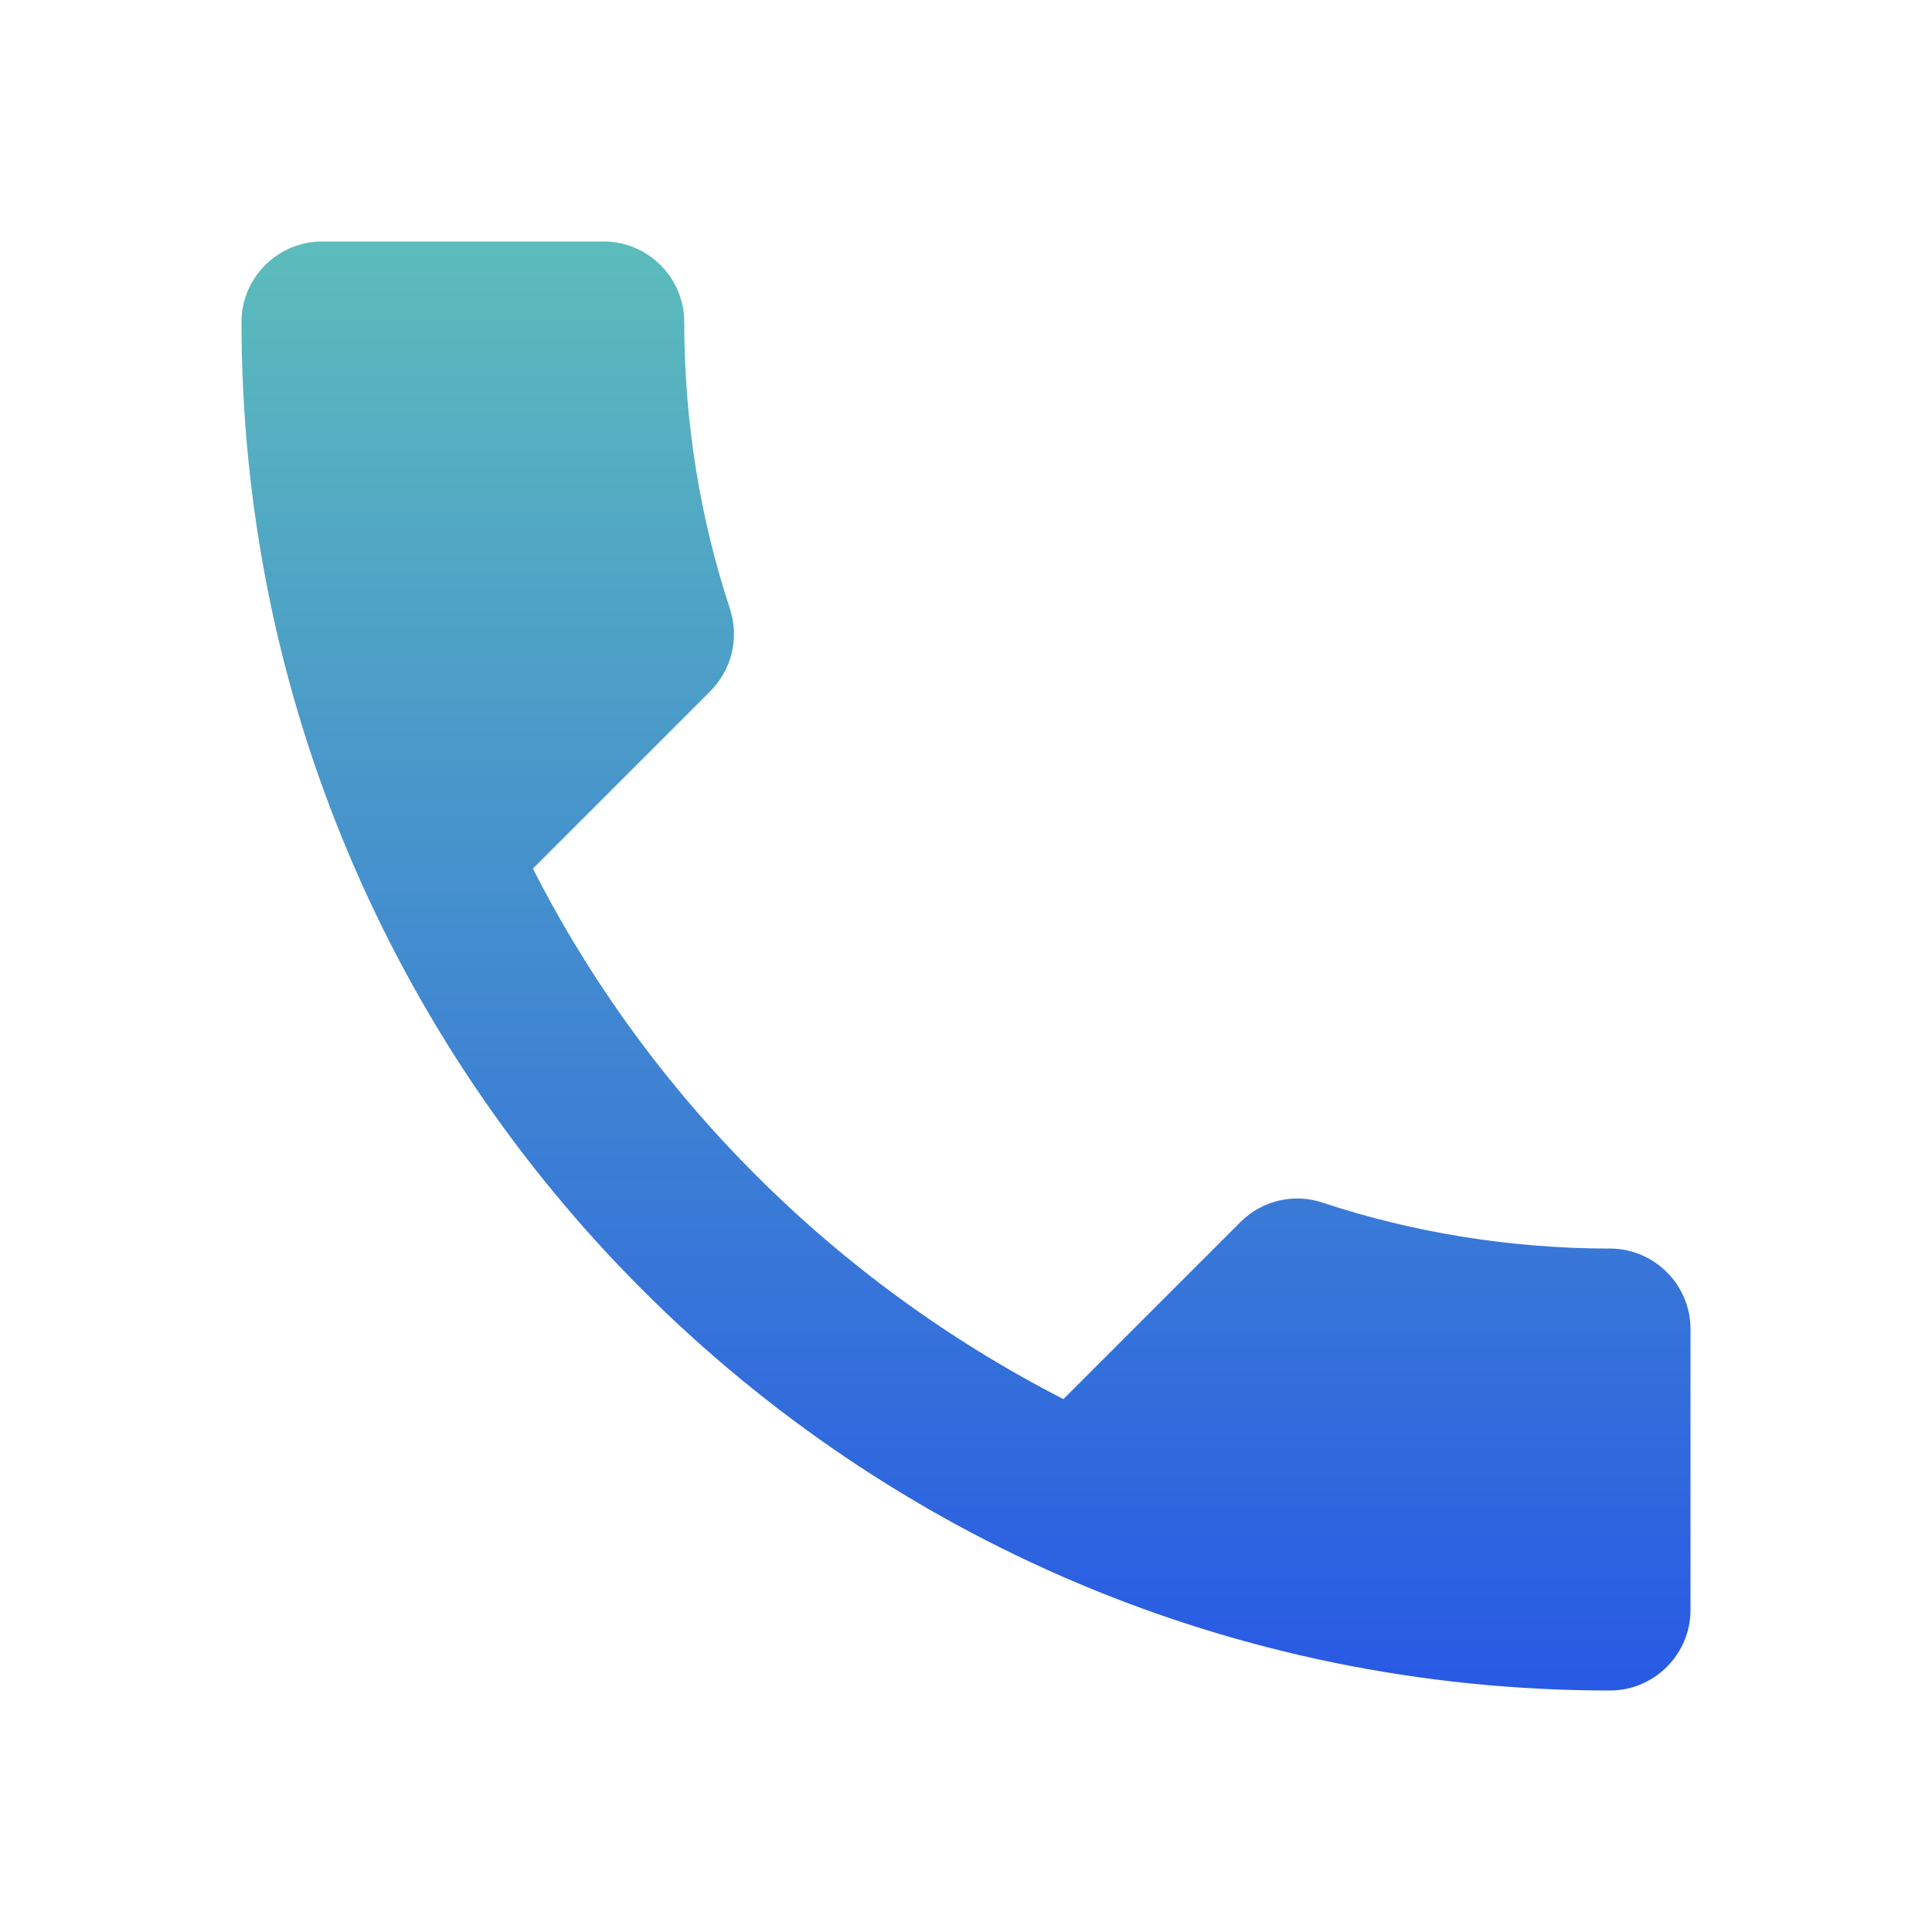 <?xml version="1.0" encoding="UTF-8"?> <svg xmlns="http://www.w3.org/2000/svg" width="24" height="24" viewBox="0 0 24 24" fill="none"> <g clip-path="url(#clip0_527_195)"> <path d="M6.62 10.79C8.06 13.62 10.38 15.93 13.21 17.38L15.41 15.18C15.68 14.91 16.08 14.82 16.43 14.94C17.55 15.31 18.76 15.51 20 15.51C20.55 15.51 21 15.96 21 16.51V20C21 20.55 20.55 21 20 21C10.61 21 3 13.39 3 4C3 3.45 3.45 3 4 3H7.5C8.05 3 8.5 3.45 8.5 4C8.5 5.25 8.7 6.45 9.07 7.57C9.18 7.92 9.1 8.31 8.82 8.59L6.62 10.79Z" fill="url(#paint0_linear_527_195)"></path> </g> <defs> <linearGradient id="paint0_linear_527_195" x1="12" y1="3" x2="12" y2="21" gradientUnits="userSpaceOnUse"> <stop stop-color="#5CBCBB"></stop> <stop offset="1" stop-color="#2859E4"></stop> </linearGradient> <clipPath id="clip0_527_195"> <rect width="24" height="24" fill="white"></rect> </clipPath> </defs> </svg> 